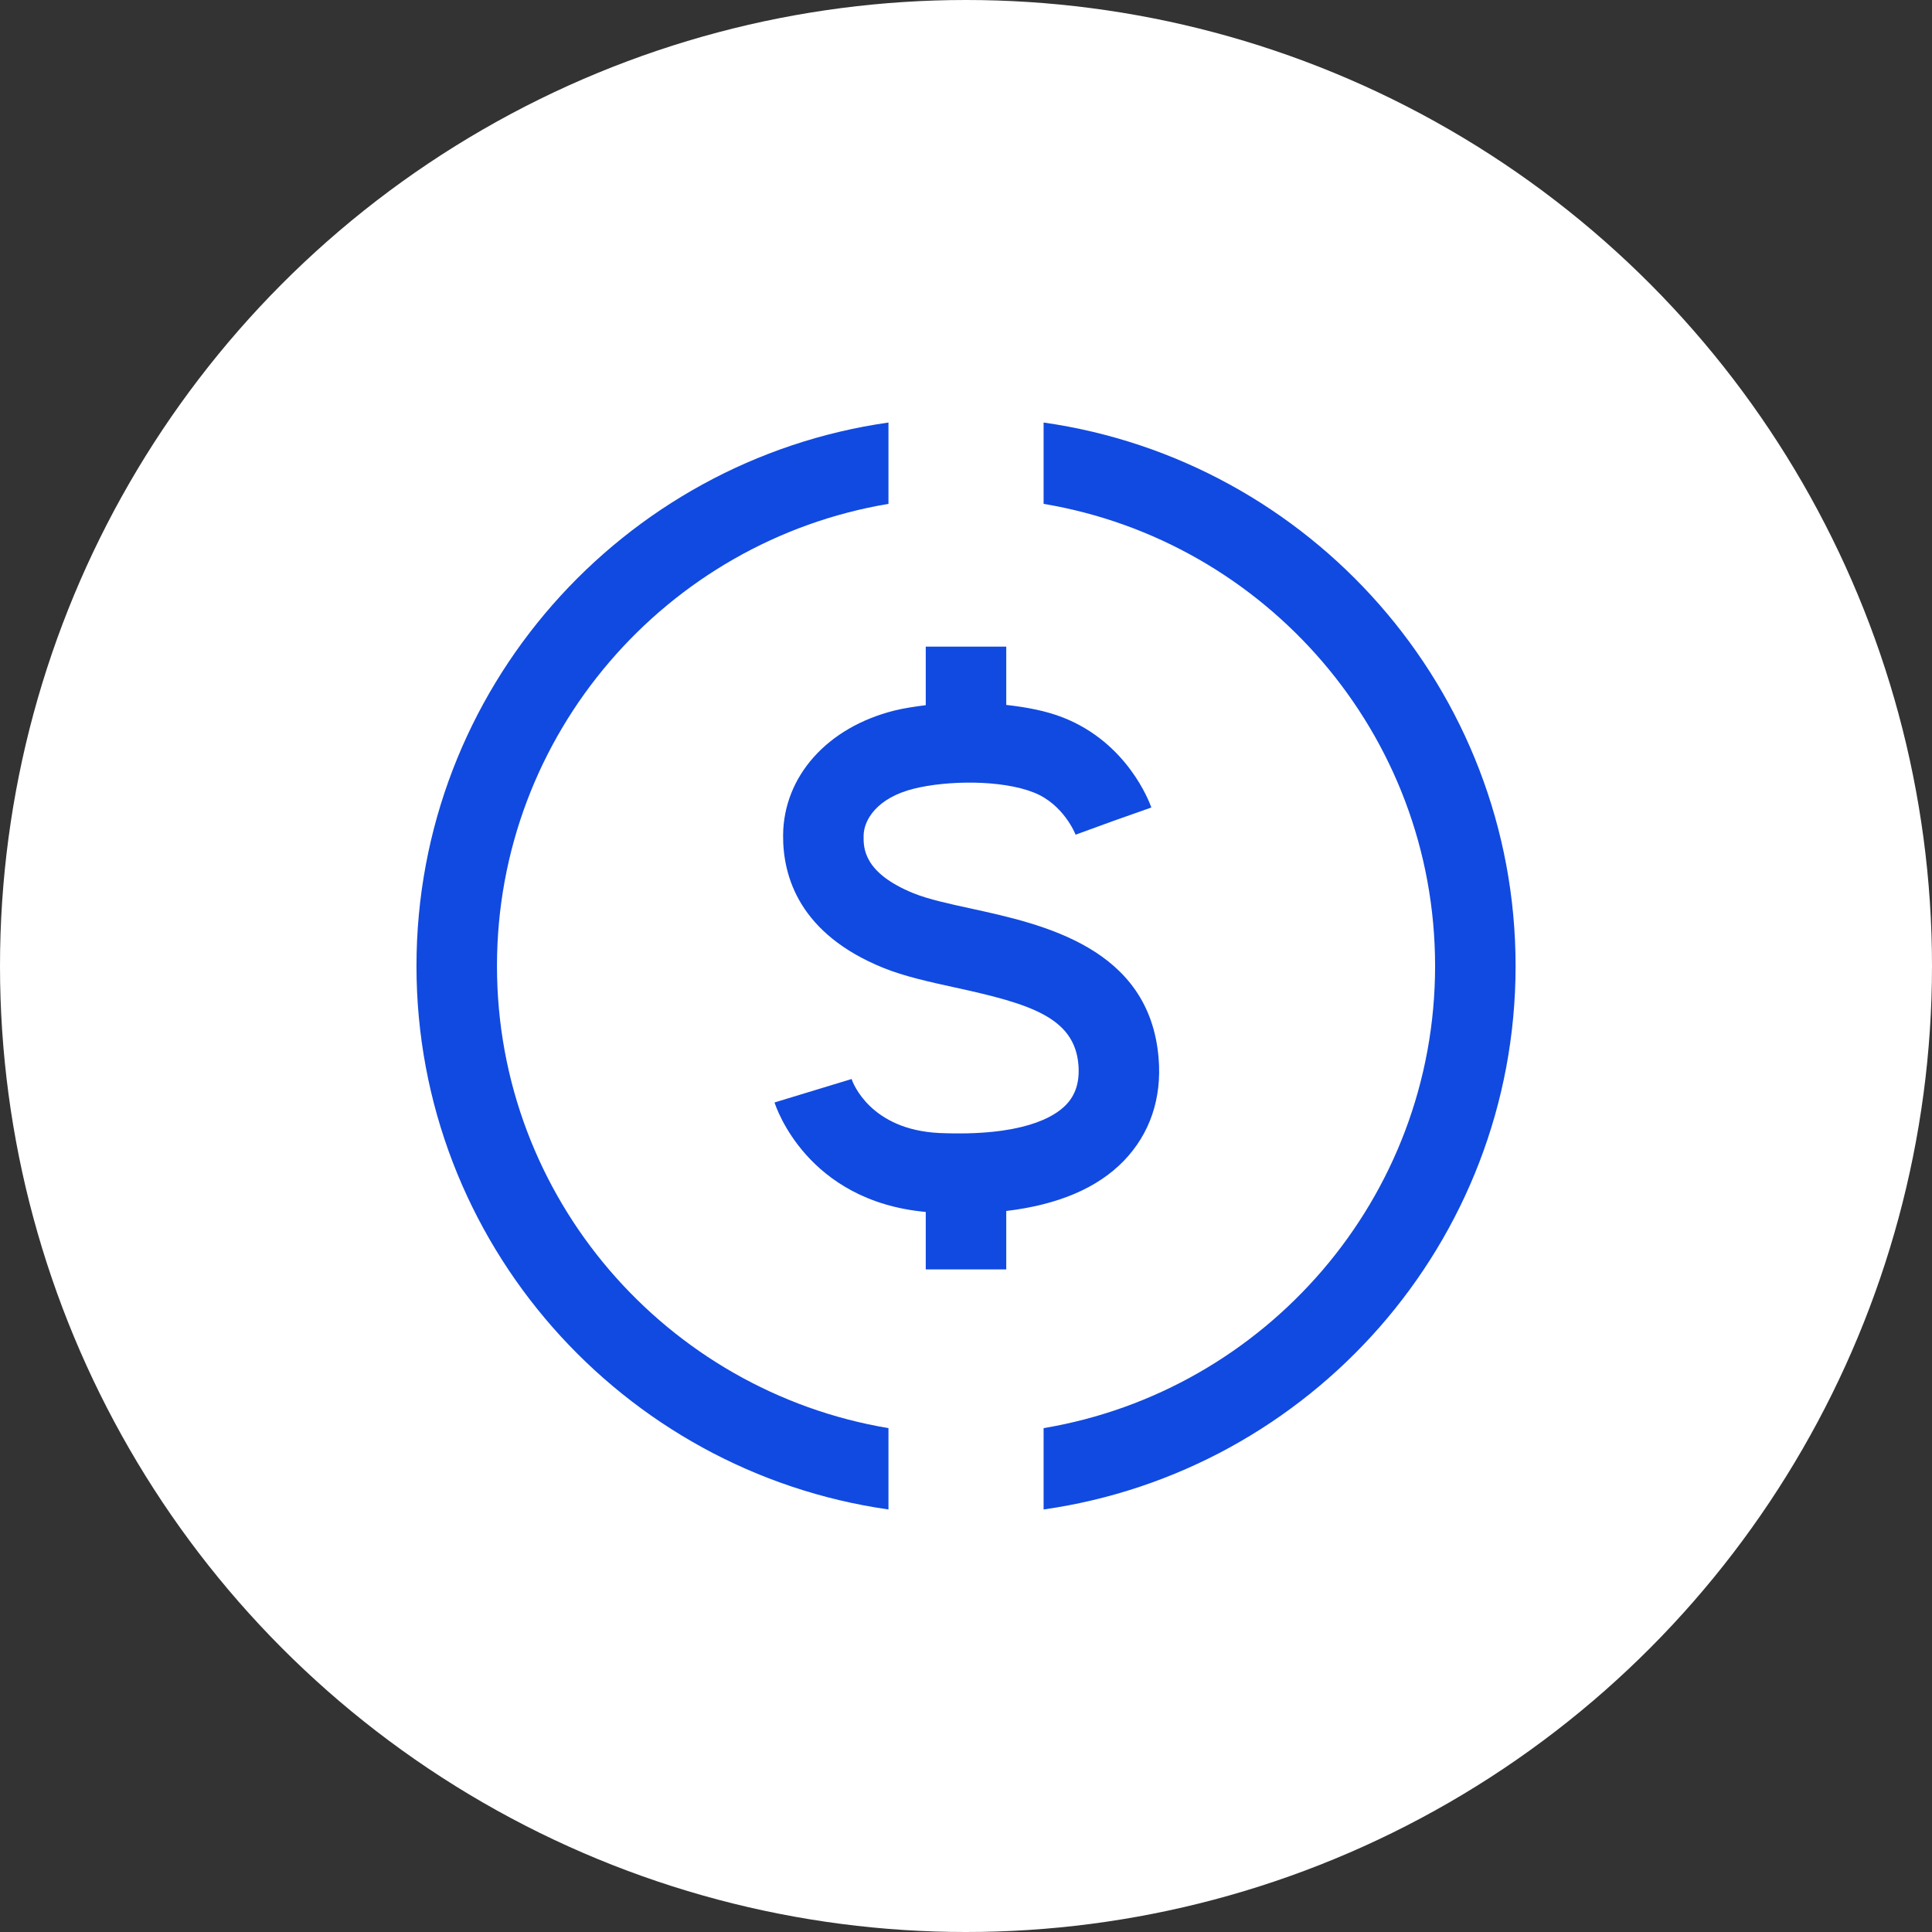 <?xml version="1.0" encoding="UTF-8"?>
<svg width="30px" height="30px" viewBox="0 0 30 30" version="1.1" xmlns="http://www.w3.org/2000/svg" xmlns:xlink="http://www.w3.org/1999/xlink">
    <rect x="0" y="0" width="30" height="30" fill="#333333" stroke="none"/>
    <title>usdc</title>
    <g id="Page-1" stroke="none" stroke-width="1" fill="none" fill-rule="evenodd">
        <g id="usdc" fill-rule="nonzero">
            <circle id="back_1_" fill="#FFFFFF" cx="15" cy="15" r="15"></circle>
            <g id="Group" transform="translate(6.467, 6.561)" fill="#114AE0">
                <path d="M7.329,15.615 C3.885,15.038 1.25,12.044 1.25,8.439 C1.25,4.834 3.885,1.84 7.329,1.263 L7.329,0 C3.194,0.588 0,4.143 0,8.439 C0,12.735 3.194,16.289 7.329,16.878 L7.329,15.615 Z" id="Path"></path>
                <path d="M9.738,0 L9.738,1.263 C13.182,1.84 15.817,4.834 15.817,8.439 C15.817,12.044 13.182,15.038 9.738,15.615 L9.738,16.878 C13.874,16.289 17.067,12.735 17.067,8.439 C17.067,4.143 13.874,0.588 9.738,0 Z" id="Path"></path>
            </g>
            <path d="M17.991,16.434 C17.852,14.714 16.191,14.352 15.093,14.111 C14.745,14.036 14.417,13.964 14.186,13.871 C13.405,13.553 13.408,13.165 13.41,12.978 C13.412,12.731 13.618,12.39 14.189,12.247 C14.706,12.119 15.544,12.104 16.055,12.307 C16.519,12.49 16.7,12.957 16.702,12.961 L17.289,12.747 L17.878,12.539 C17.843,12.438 17.5,11.536 16.515,11.145 C16.244,11.037 15.937,10.981 15.625,10.946 L15.625,10.041 L14.375,10.041 L14.375,10.95 C14.201,10.972 14.03,10.998 13.886,11.034 C12.846,11.295 12.169,12.053 12.16,12.966 C12.154,13.617 12.419,14.503 13.716,15.029 C14.046,15.162 14.425,15.245 14.826,15.333 C15.98,15.585 16.685,15.791 16.746,16.536 C16.766,16.797 16.704,16.999 16.553,17.156 C16.37,17.346 15.874,17.649 14.579,17.593 C13.521,17.539 13.248,16.827 13.223,16.755 L12.027,17.119 C12.047,17.183 12.527,18.65 14.375,18.819 L14.375,19.711 L15.625,19.711 L15.625,18.804 C16.422,18.709 17.038,18.452 17.451,18.025 C17.855,17.606 18.042,17.057 17.991,16.434 Z" id="Path" fill="#114AE0"></path>
        </g>
    </g>
</svg>